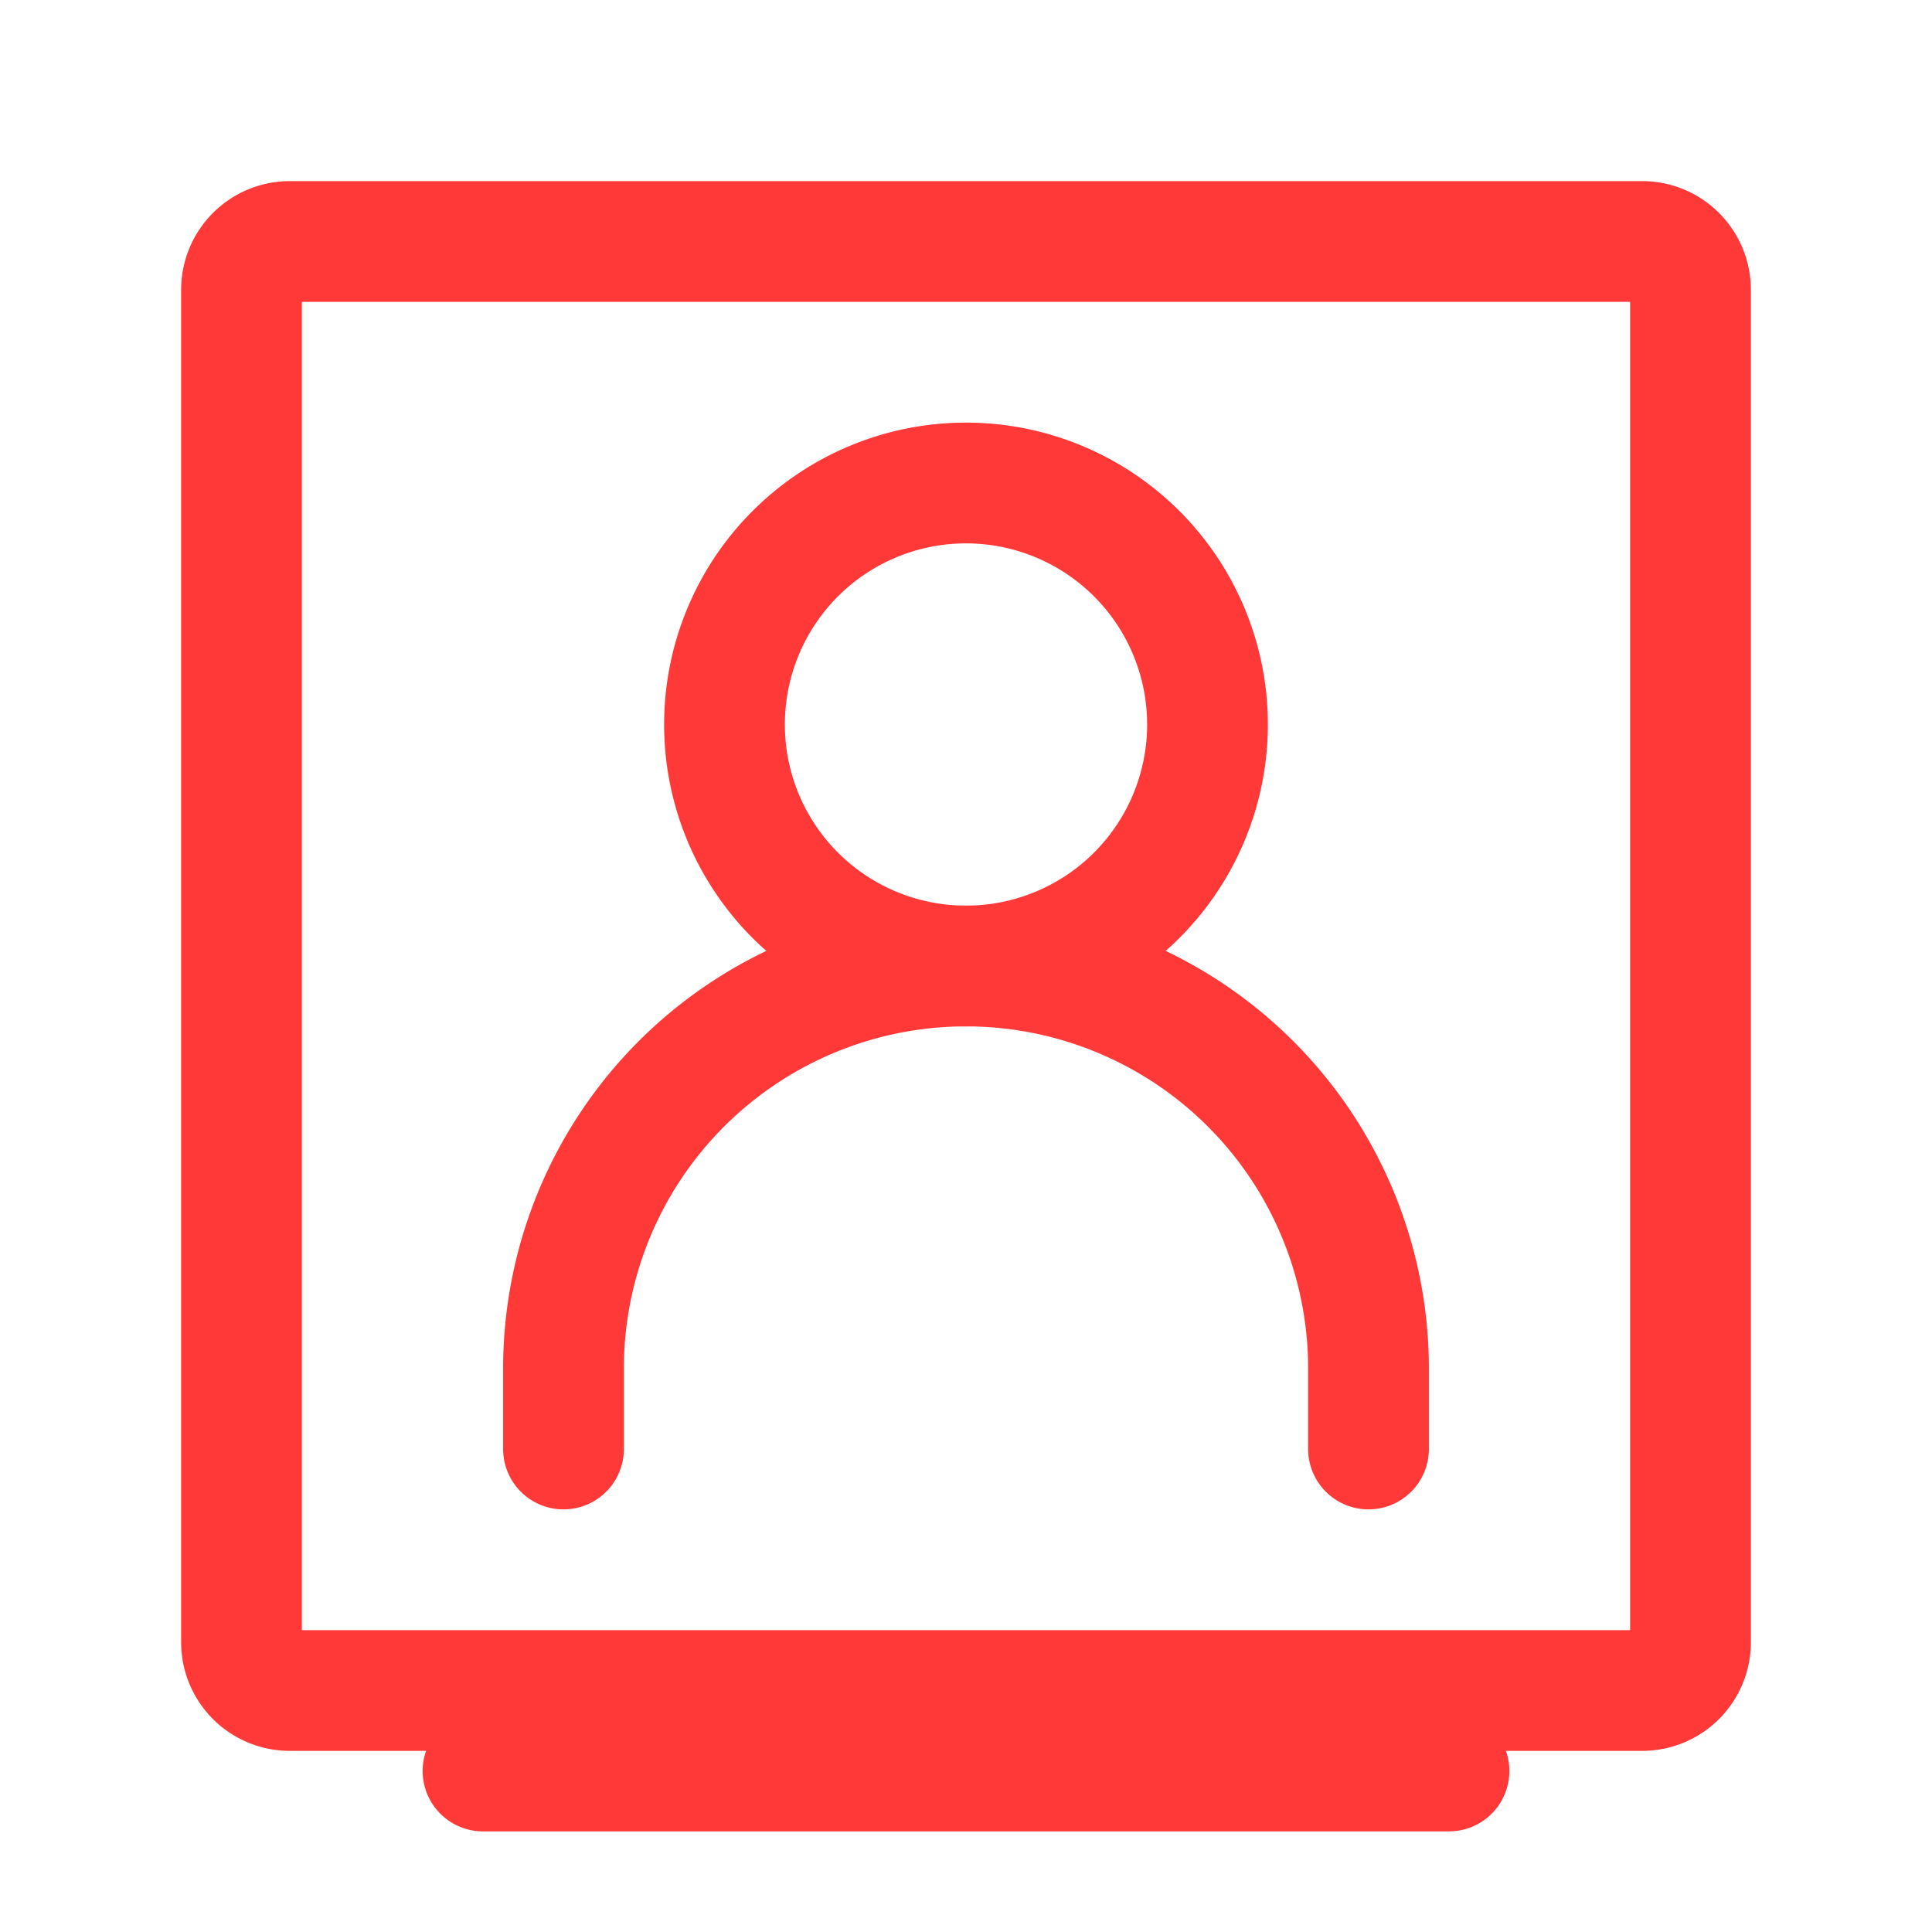 <?xml version="1.0" encoding="UTF-8"?>
<svg width="40px" height="40px" viewBox="0 0 24 24" stroke-width="1.5" fill="none" xmlns="http://www.w3.org/2000/svg" color="#ff3838">
  <path d="M7 18v-1a5 5 0 015-5v0a5 5 0 015 5v1" stroke="#ff3838" stroke-width="1.5" stroke-linecap="round"></path>
  <path d="M12 12a3 3 0 100-6 3 3 0 000 6z" stroke="#ff3838" stroke-width="1.5" stroke-linecap="round" stroke-linejoin="round"></path>
  <path d="M21 3.6v16.8a.6.6 0 01-.6.6H3.6a.6.6 0 01-.6-.6V3.6a.6.6 0 01.6-.6h16.8a.6.6 0 01.6.6z" stroke="#ff3838" stroke-width="1.5" stroke-linecap="round" stroke-linejoin="round"></path>
  <path d="M18 22H6" stroke="#ff3838" stroke-width="1.5" stroke-linecap="round"></path>
</svg>

